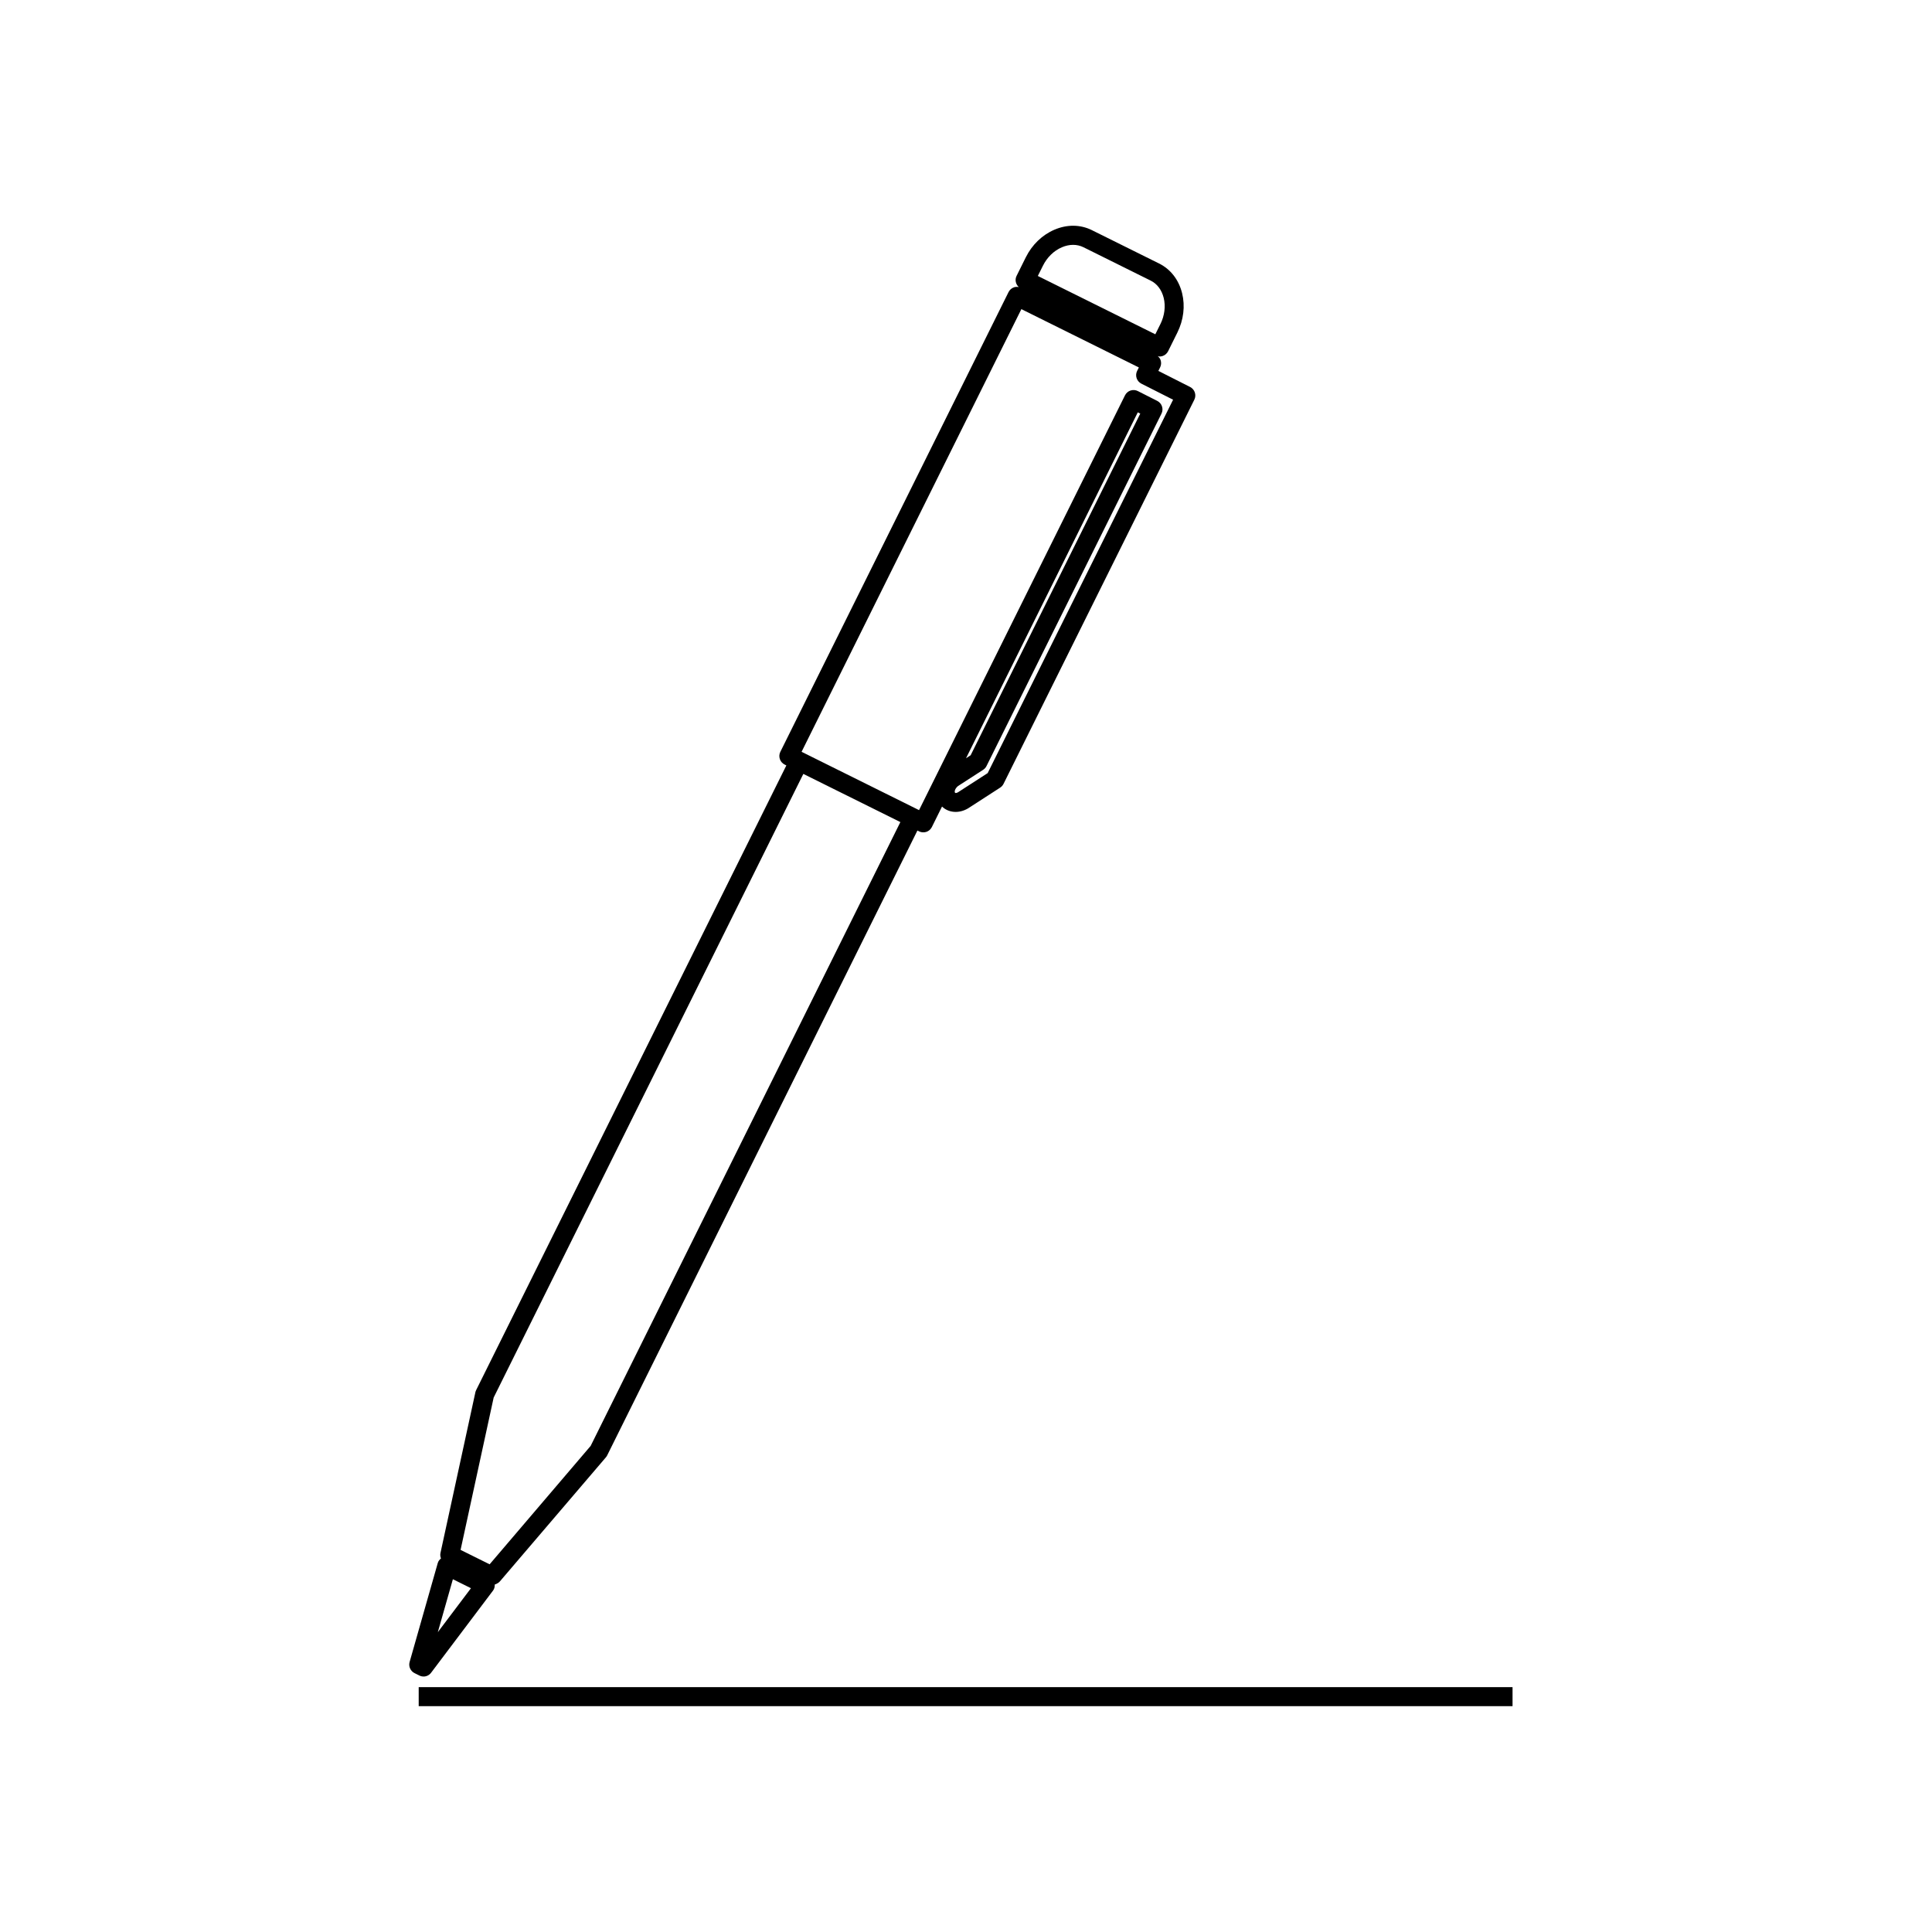 <?xml version="1.0" encoding="UTF-8"?>
<!-- The Best Svg Icon site in the world: iconSvg.co, Visit us! https://iconsvg.co -->
<svg fill="#000000" width="800px" height="800px" version="1.1" viewBox="144 144 512 512" xmlns="http://www.w3.org/2000/svg">
 <g>
  <path d="m256.23 588.3c0.766 0 1.523-0.352 2.012-1.004l16.43-21.793c0.348-0.457 0.457-1.02 0.441-1.582 0.535-0.18 1.039-0.453 1.387-0.863l28.066-32.848c0.137-0.156 0.25-0.328 0.344-0.52l82.215-165.59 0.441 0.223c0.598 0.297 1.293 0.336 1.926 0.133 0.637-0.211 1.152-0.672 1.457-1.27l2.695-5.438c1.75 1.664 4.457 1.914 6.898 0.484l8.508-5.5c0.383-0.246 0.691-0.59 0.891-0.992l50.57-101.82c0.613-1.238 0.109-2.742-1.125-3.367l-8.41-4.258 0.469-0.938c0.297-0.598 0.344-1.289 0.125-1.926-0.141-0.43-0.43-0.777-0.766-1.066 0.168 0.035 0.328 0.117 0.5 0.117 0.273 0 0.539-0.047 0.801-0.133 0.637-0.211 1.152-0.672 1.457-1.27l2.453-4.949c1.648-3.324 2.098-7.027 1.254-10.434-0.883-3.551-3.043-6.344-6.082-7.856l-17.836-8.852c-3.047-1.512-6.586-1.547-9.934-0.105-3.231 1.387-5.914 3.981-7.566 7.305l-2.453 4.941c-0.508 1.031-0.215 2.215 0.594 2.957-0.422-0.082-0.852-0.09-1.258 0.047-0.637 0.211-1.152 0.672-1.457 1.27l-60.48 121.84c-0.297 0.598-0.344 1.289-0.125 1.926 0.211 0.629 0.672 1.152 1.266 1.449l0.457 0.227-82.23 165.59c-0.125 0.262-0.207 0.535-0.242 0.805l-9.195 42.324c-0.105 0.5-0.039 0.988 0.137 1.438-0.387 0.324-0.711 0.711-0.848 1.203l-7.465 26.242c-0.332 1.168 0.227 2.414 1.316 2.953l1.254 0.621c0.352 0.184 0.73 0.27 1.109 0.27zm164.14-373.85c1.117-2.258 2.906-4.004 5.039-4.918 1.984-0.855 4.016-0.852 5.715-0.012l17.824 8.848c1.699 0.84 2.91 2.457 3.438 4.555 0.555 2.242 0.242 4.727-0.875 6.977h-0.004l-1.336 2.691-31.137-15.457zm-5.695 11.473 31.137 15.457-0.465 0.922c-0.613 1.238-0.109 2.746 1.125 3.371l7.894 3.996 0.516 0.258-49.141 98.957-7.836 5.062c-0.238 0.137-0.68 0.324-0.82 0.117-0.195-0.289-0.016-1.074 0.801-1.754l6.656-4.301c0.379-0.246 0.691-0.59 0.891-0.996l46.375-93.402c0.613-1.238 0.109-2.742-1.125-3.367l-5.152-2.609c-0.59-0.301-1.289-0.352-1.93-0.141-0.641 0.211-1.164 0.672-1.465 1.27l-54.582 109.93-0.441-0.223-30.23-15.008-0.457-0.227zm-14.668 119.02 45.516-91.668 0.66 0.332-44.953 90.543zm-125.18 169.42 82.066-165.27 25.715 12.766-82.078 165.32-26.773 31.379-7.699-3.82zm-10.809 48.148 4.793 2.379-8.785 11.652z"/>
  <path d="m254.96 591.11h289.88v5.039h-289.88z"/>
 </g>
</svg>